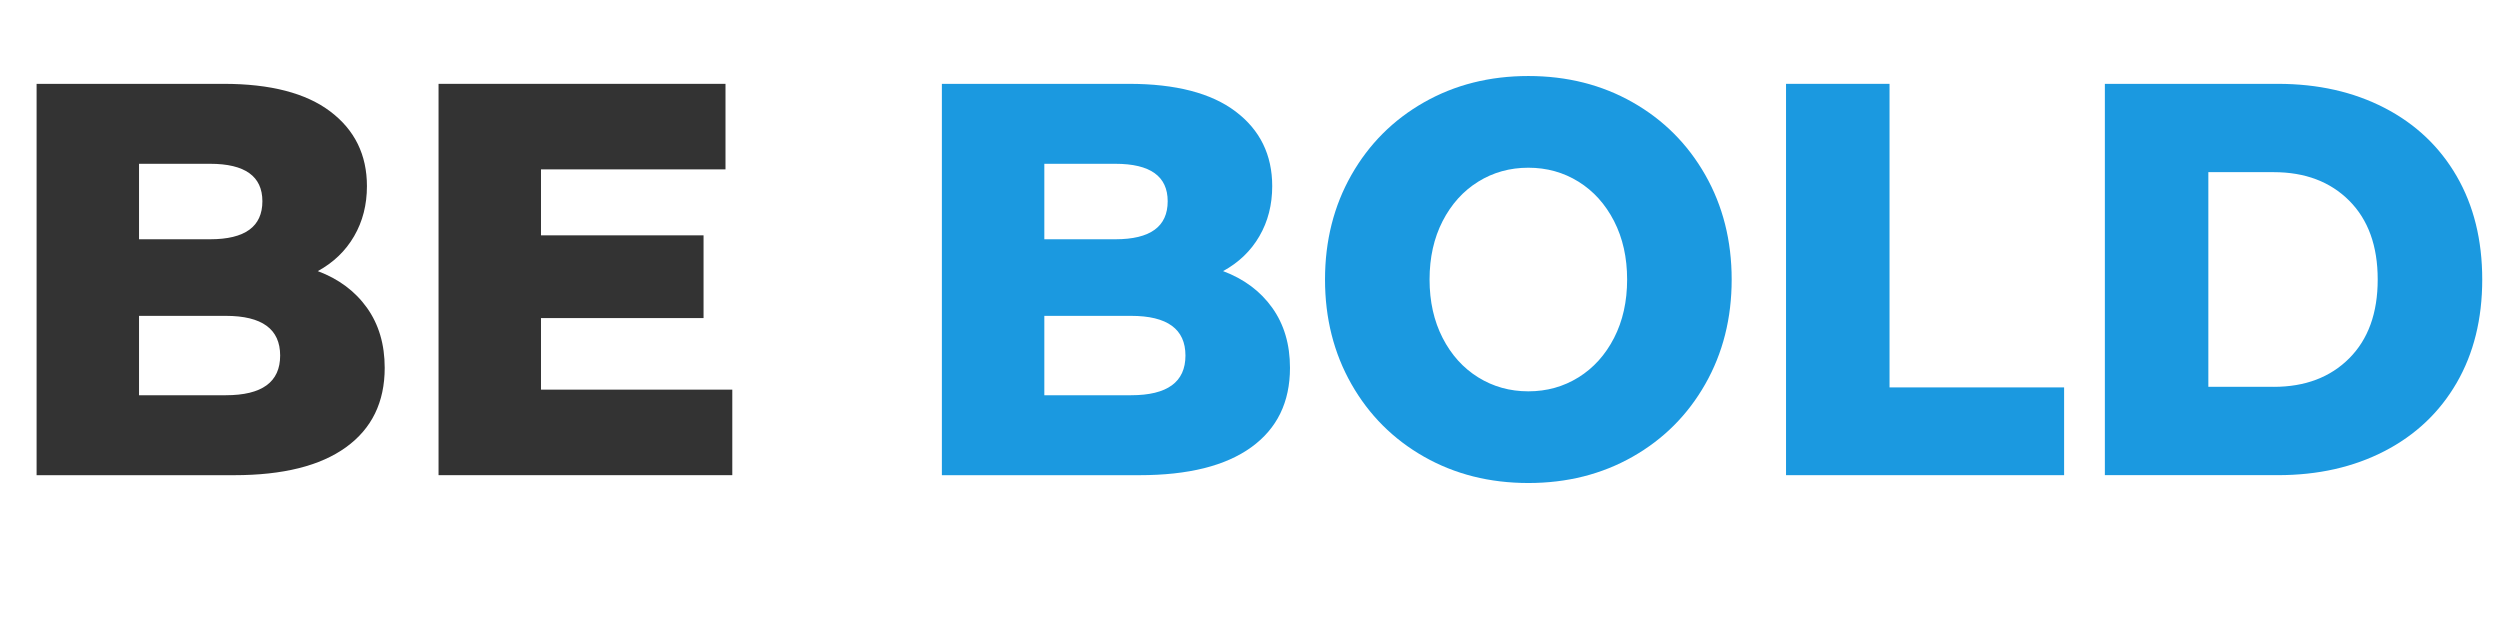<svg xmlns="http://www.w3.org/2000/svg" xmlns:xlink="http://www.w3.org/1999/xlink" id="Calque_1" x="0px" y="0px" viewBox="0 0 1600 400" style="enable-background:new 0 0 1600 400;" xml:space="preserve">
<style type="text/css">
	.st0{fill:#333333;}
	.st1{fill:#1B99E0;}
</style>
<g>
	<path class="st0" d="M234.84,196.96c7.58,10.62,11.37,23.44,11.37,38.46c0,21.95-8.25,38.88-24.75,50.81   c-16.51,11.93-40.37,17.89-71.59,17.89H23.42V53.66h119.76c29.88,0,52.63,5.9,68.24,17.71c15.61,11.81,23.42,27.73,23.42,47.76   c0,11.93-2.73,22.6-8.2,32.02c-5.47,9.43-13.21,16.88-23.25,22.36C216.77,178.53,227.25,186.35,234.84,196.96z M88.98,104.83v48.3   h45.5c22.3,0,33.45-8.11,33.45-24.33c0-15.98-11.15-23.97-33.45-23.97H88.98z M179.3,227.55c0-16.93-11.6-25.4-34.79-25.4H88.98   v50.8h55.53C167.71,252.95,179.3,244.49,179.3,227.55z"></path>
	<path class="st0" d="M468.67,249.37v54.74h-188V53.66h183.65v54.74H346.23v42.22h104.04v52.95H346.23v45.8H468.67z"></path>
	<path class="st1" d="M814.22,196.96c7.58,10.62,11.37,23.44,11.37,38.46c0,21.95-8.25,38.88-24.75,50.81   c-16.51,11.93-40.37,17.89-71.59,17.89H602.8V53.66h119.76c29.88,0,52.63,5.9,68.24,17.71c15.61,11.81,23.42,27.73,23.42,47.76   c0,11.93-2.73,22.6-8.2,32.02c-5.47,9.43-13.21,16.88-23.25,22.36C796.16,178.53,806.64,186.35,814.22,196.96z M668.37,104.83v48.3   h45.5c22.3,0,33.45-8.11,33.45-24.33c0-15.98-11.15-23.97-33.45-23.97H668.37z M758.69,227.55c0-16.93-11.6-25.4-34.79-25.4h-55.53   v50.8h55.53C747.09,252.95,758.69,244.49,758.69,227.55z"></path>
	<path class="st1" d="M911.4,292.31c-19.74-11.21-35.24-26.71-46.5-46.51c-11.26-19.8-16.89-42.1-16.89-66.91   c0-24.8,5.63-47.1,16.89-66.91c11.26-19.8,26.76-35.3,46.5-46.51c19.74-11.21,41.98-16.82,66.74-16.82c24.75,0,47,5.61,66.74,16.82   c19.74,11.21,35.24,26.72,46.5,46.51c11.26,19.8,16.89,42.1,16.89,66.91c0,24.81-5.63,47.11-16.89,66.91   c-11.26,19.8-26.76,35.3-46.5,46.51c-19.74,11.21-41.98,16.82-66.74,16.82C953.38,309.12,931.14,303.52,911.4,292.31z    M1010.25,241.5c9.59-5.96,17.17-14.37,22.75-25.22c5.57-10.85,8.36-23.31,8.36-37.39c0-14.07-2.79-26.53-8.36-37.39   c-5.58-10.85-13.16-19.26-22.75-25.22c-9.59-5.96-20.3-8.94-32.11-8.94c-11.82,0-22.53,2.98-32.11,8.94   c-9.59,5.96-17.17,14.37-22.75,25.22c-5.58,10.86-8.36,23.32-8.36,37.39c0,14.08,2.79,26.54,8.36,37.39   c5.57,10.86,13.16,19.26,22.75,25.22c9.59,5.96,20.29,8.95,32.11,8.95C989.96,250.45,1000.66,247.46,1010.25,241.5z"></path>
	<path class="st1" d="M1143.06,53.66h66.24v194.28h111.73v56.17h-177.97V53.66z"></path>
	<path class="st1" d="M1347.11,53.66h110.73c25.64,0,48.39,5.13,68.24,15.38c19.85,10.26,35.23,24.81,46.16,43.65   c10.92,18.84,16.39,40.91,16.39,66.19c0,25.29-5.47,47.35-16.39,66.19c-10.93,18.84-26.32,33.4-46.16,43.65   c-19.85,10.26-42.6,15.38-68.24,15.38h-110.73V53.66z M1455.16,247.58c20.07,0,36.18-6.08,48.34-18.25   c12.15-12.17,18.23-28.98,18.23-50.45c0-21.47-6.08-38.28-18.23-50.45c-12.16-12.16-28.27-18.25-48.34-18.25h-41.82v137.39H1455.16   z"></path>
</g>
</svg>